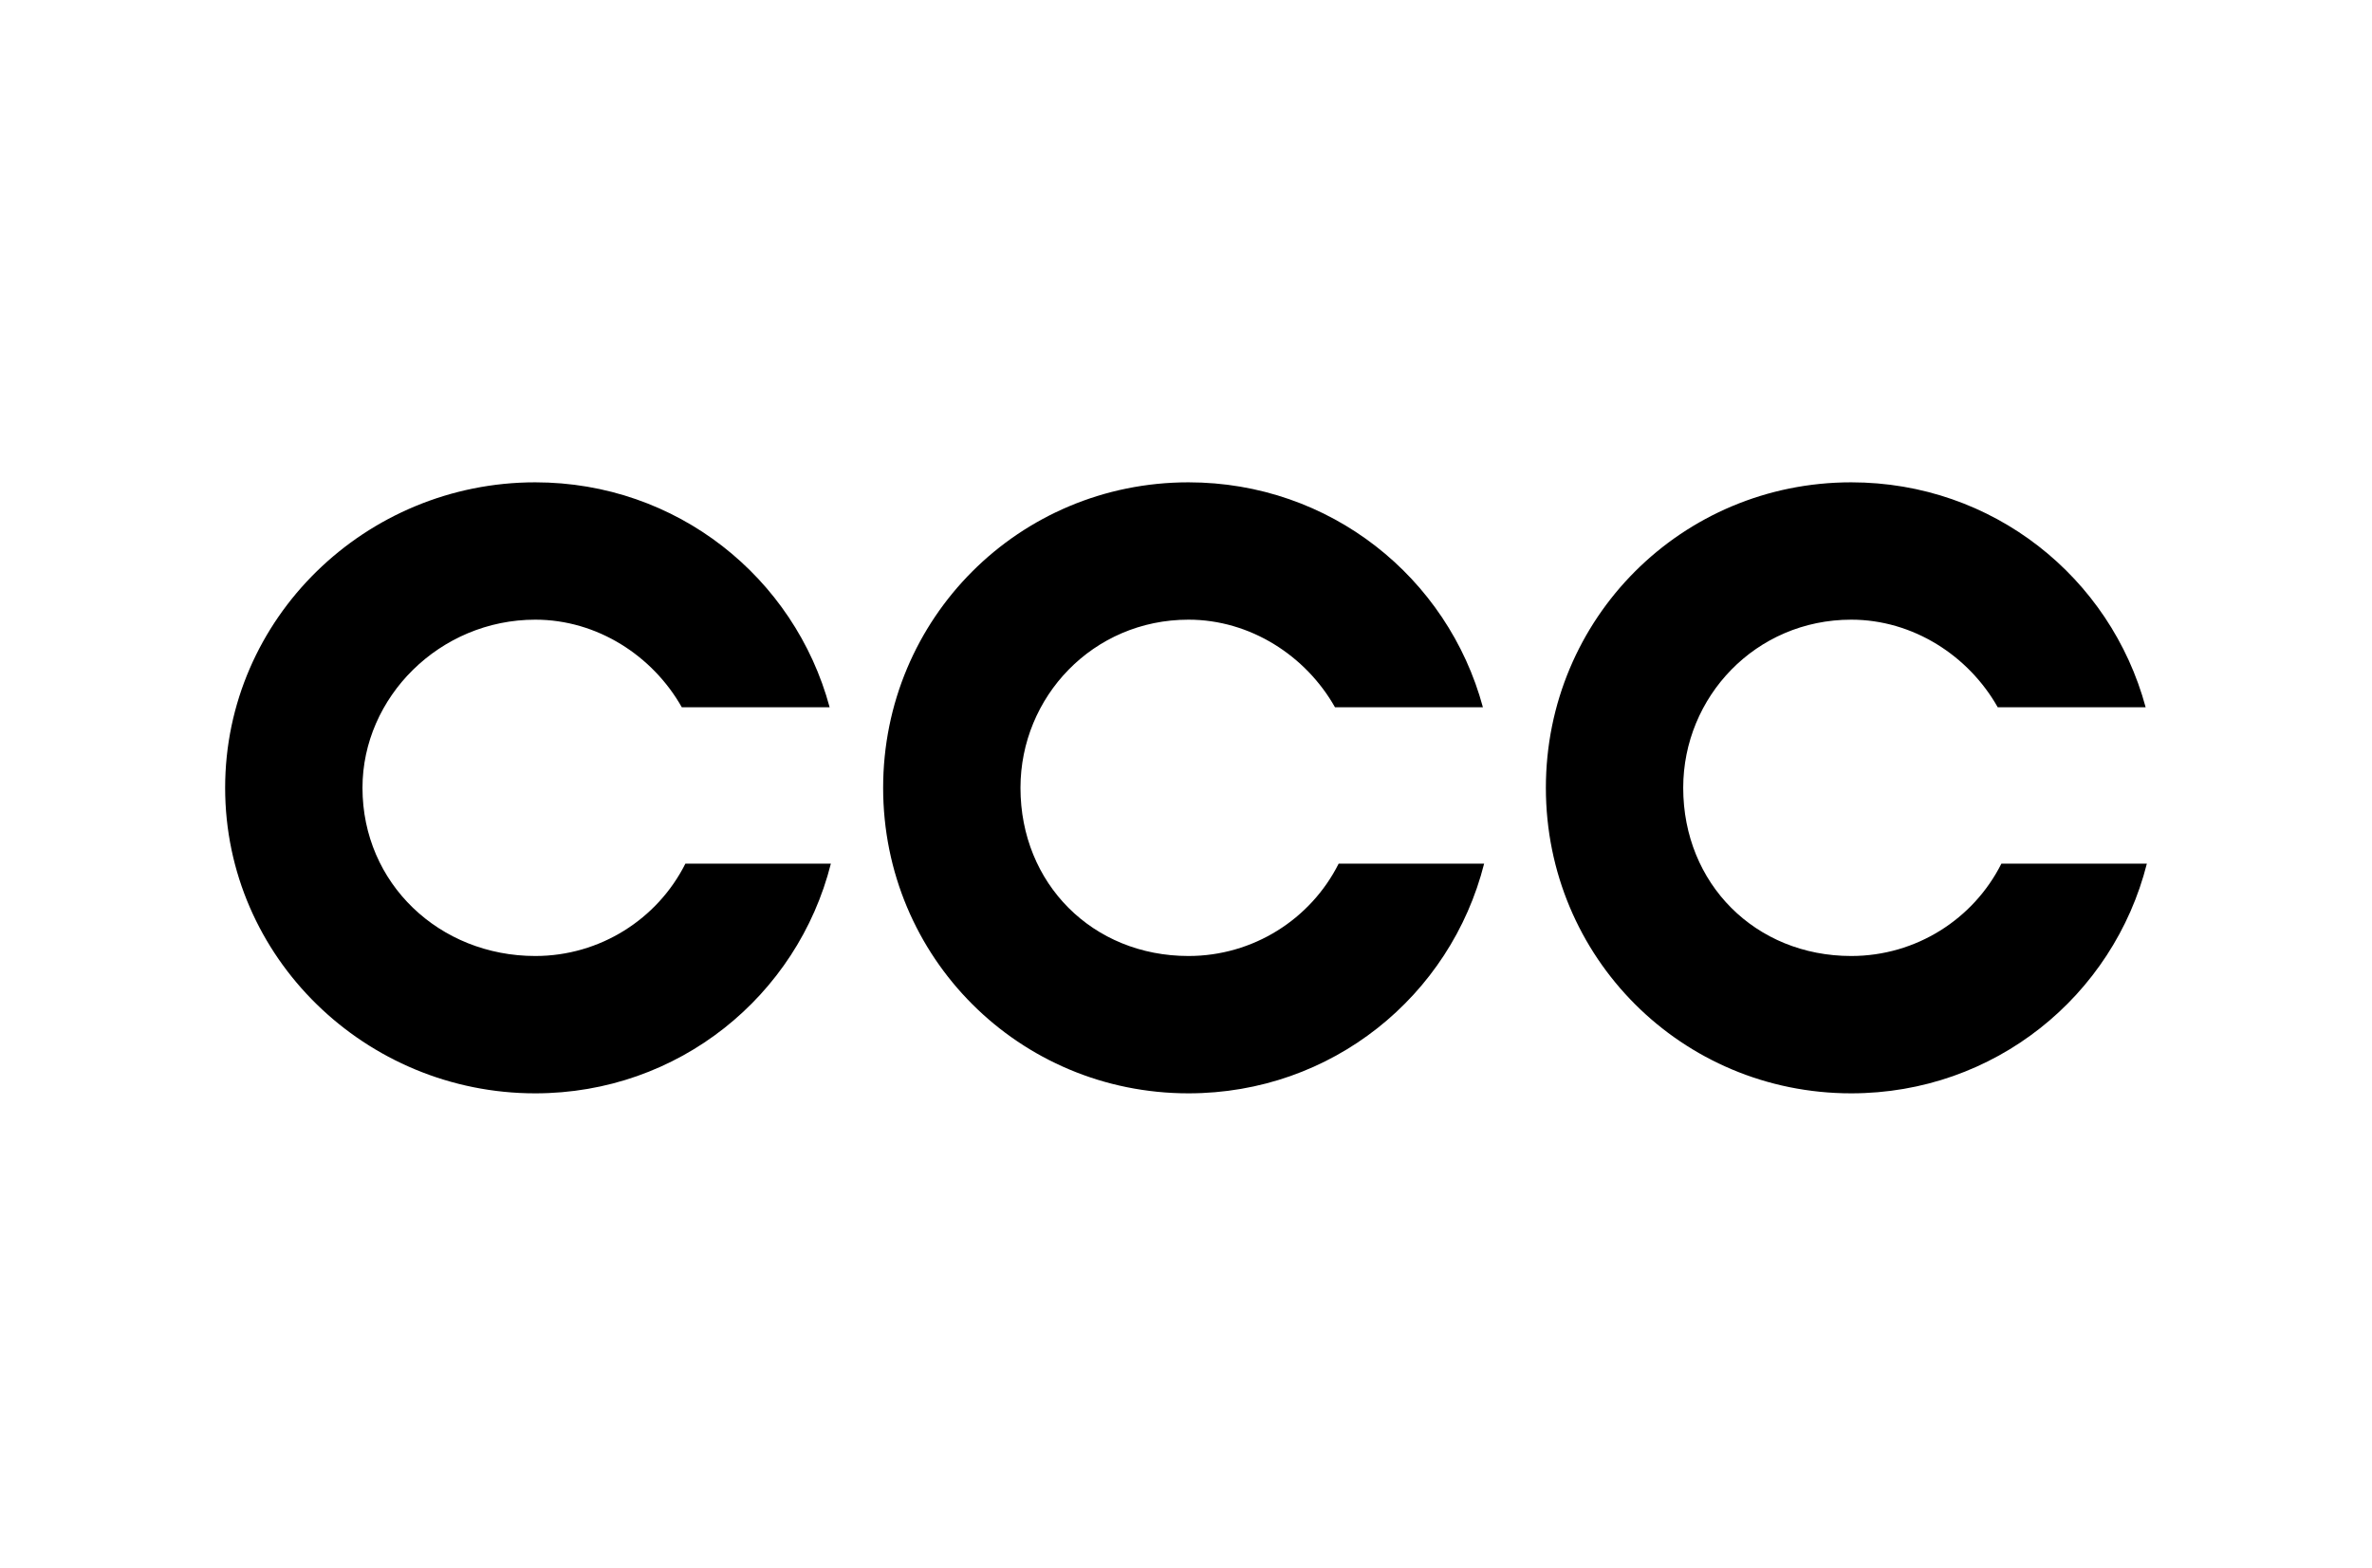 <svg width="295" height="195" viewBox="0 0 295 195" fill="none" xmlns="http://www.w3.org/2000/svg"><g clip-path="url(#clip0_217_7)"><path d="M66.567 60C45.487 60 28 76.893 28 98.004c0 21.111 17.487 38.004 38.567 38.004 17.814.0 32.6-12.102 36.766-28.573H85.24C81.767 114.347 74.613 118.923 66.575 118.923 54.657 118.923 45.081 109.907 45.081 98.004c0-11.281 9.608-20.919 21.494-20.919 7.688.0 14.595 4.48 18.22 10.898H103.181C98.816 71.815 84.165 60 66.567 60zm81.244.0c-21.08.0-37.977 16.909-37.977 38.004.0 21.095 16.897 38.004 37.977 38.004 17.813.0 32.599-12.102 36.766-28.573H166.485C163.011 114.347 155.857 118.923 147.811 118.923c-11.918.0-20.897-8.992-20.897-20.919C126.914 86.691 135.924 77.085 147.811 77.085 155.491 77.085 162.406 81.565 166.03 87.983h18.396C180.06 71.815 165.409 60 147.811 60zm82.423.0c-21.08.0-37.977 16.909-37.977 38.004.0 21.095 16.897 38.004 37.977 38.004 17.813.0 32.599-12.102 36.766-28.573H248.908C245.434 114.347 238.28 118.923 230.234 118.923c-11.918.0-20.897-8.992-20.897-20.919C209.337 86.691 218.348 77.085 230.234 77.085c7.68.0 14.595 4.48 18.22 10.898h18.395C262.483 71.815 247.84 60 230.234 60z" fill="#000"/></g><defs><clipPath id="clip0_217_7"><rect width="239" height="76" fill="#fff" transform="translate(28 60)"/></clipPath></defs></svg>